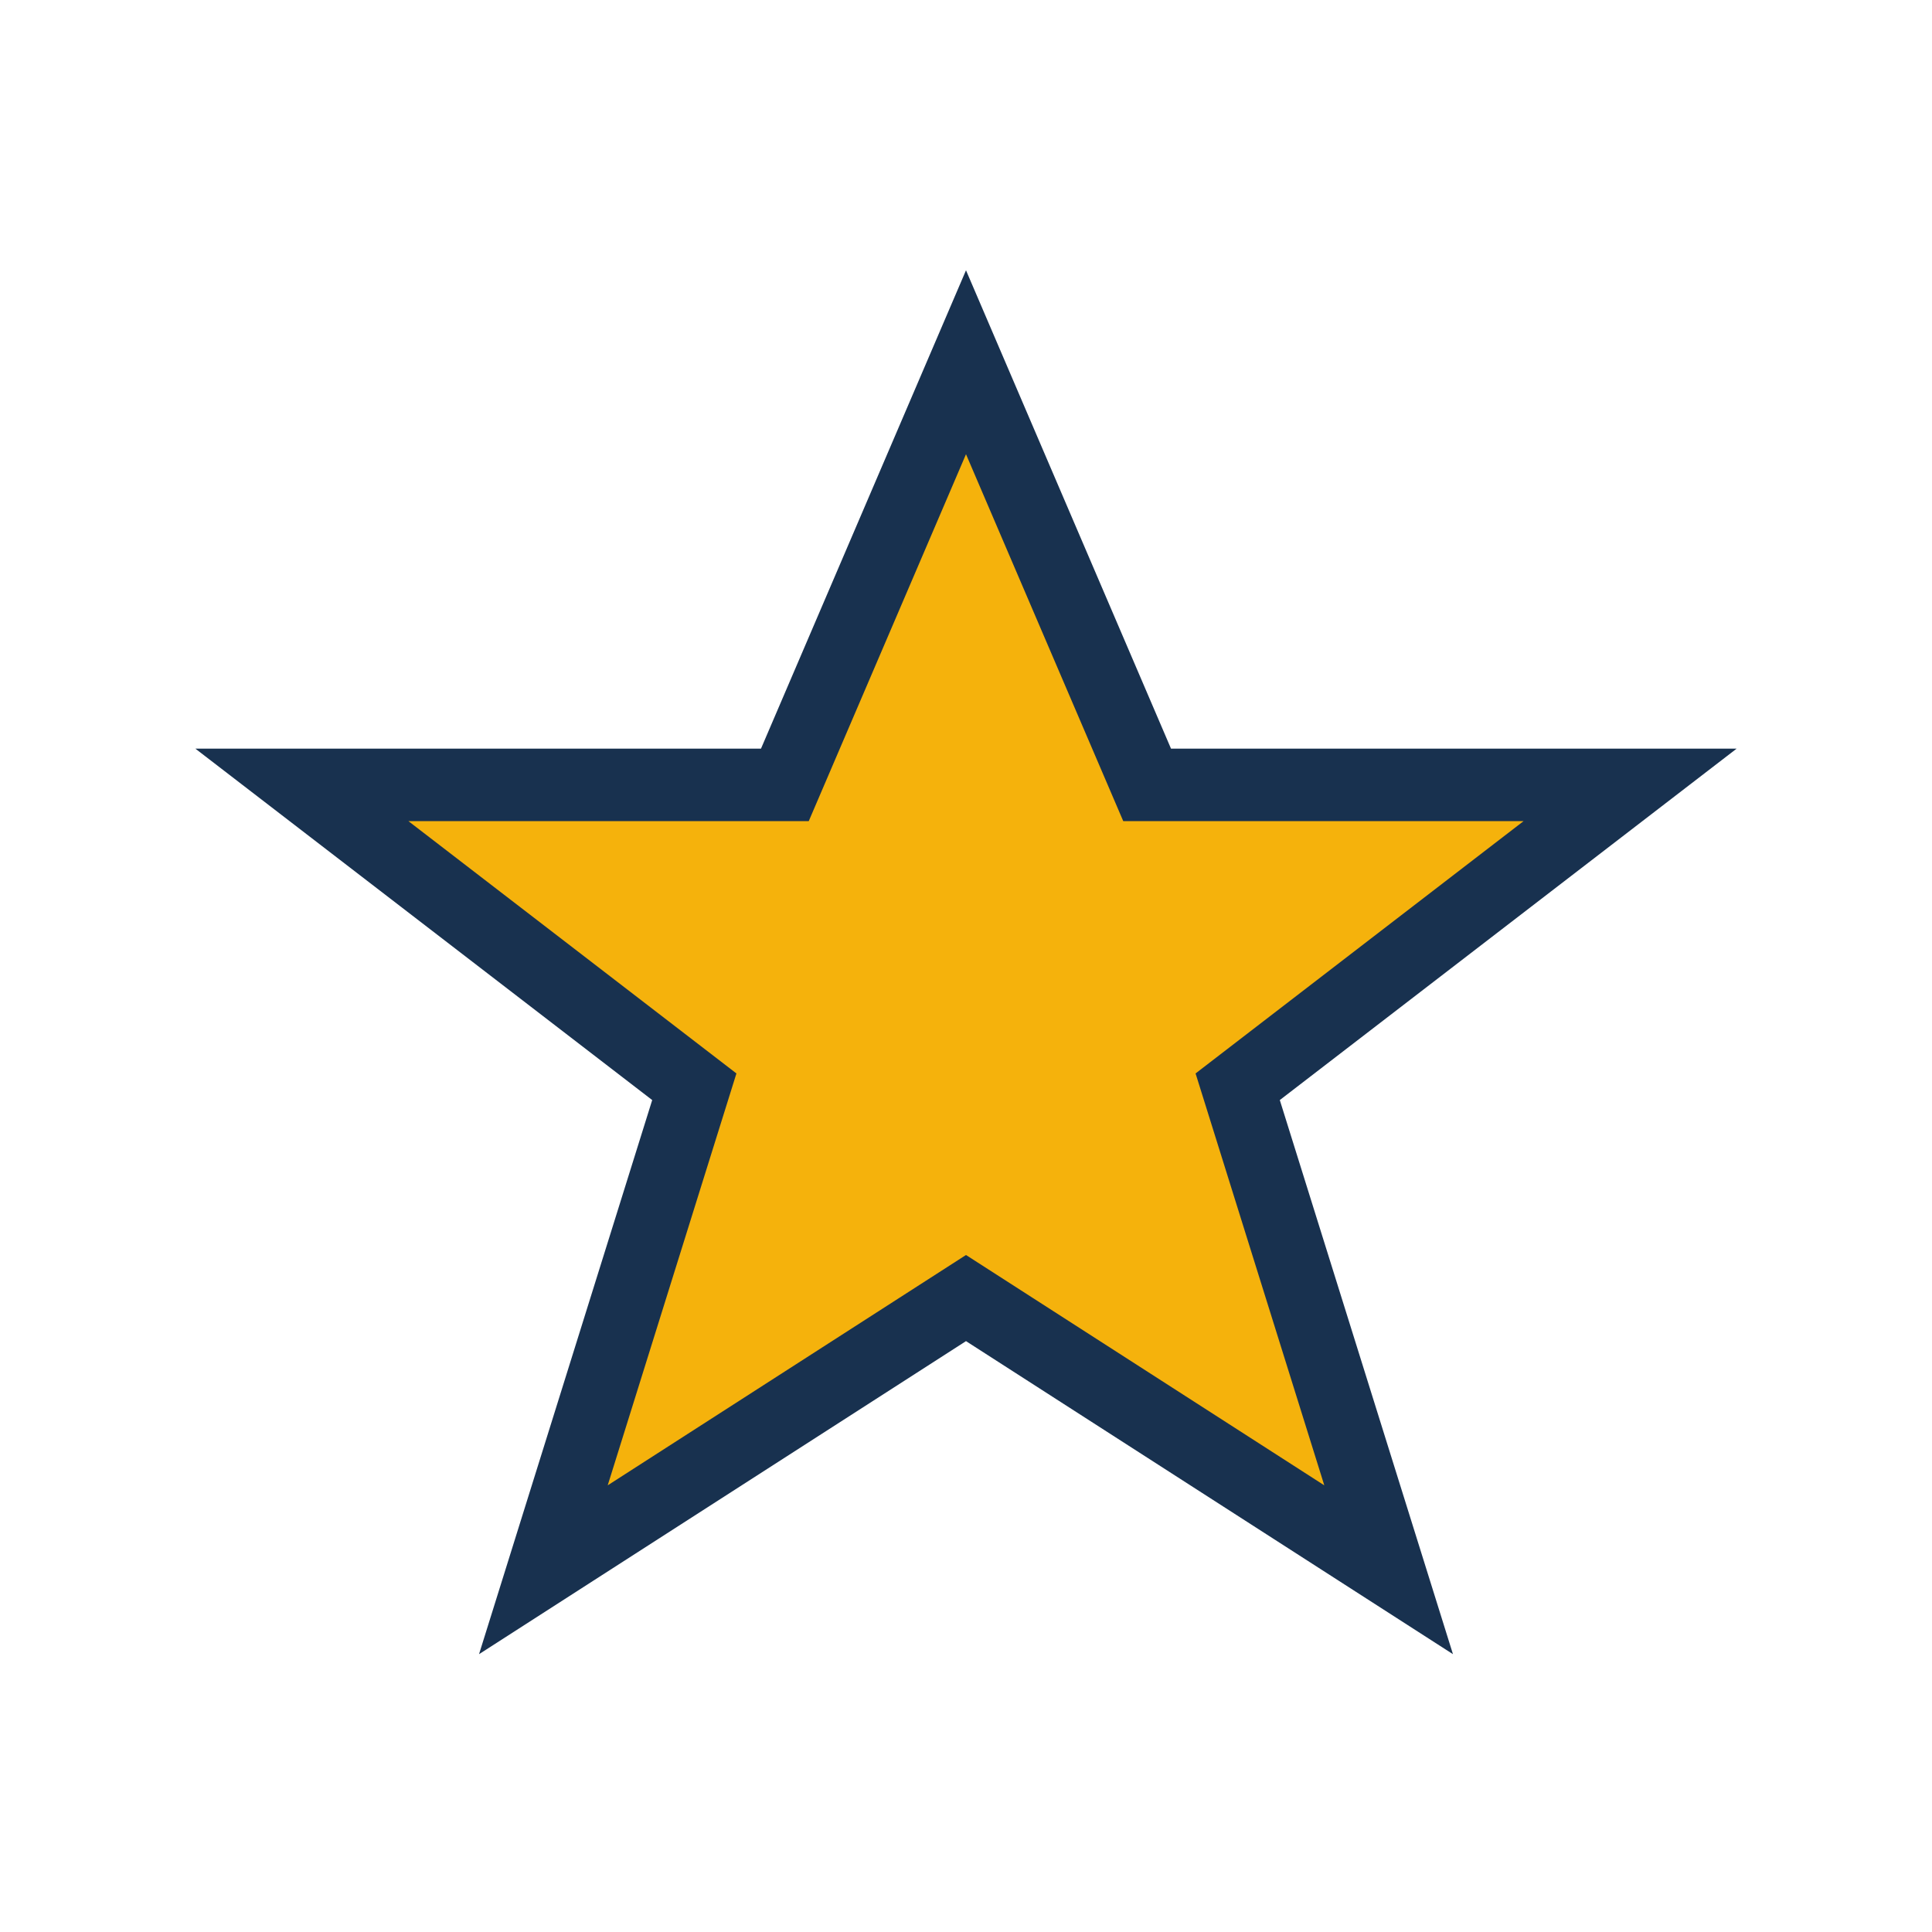 <?xml version="1.0" encoding="UTF-8"?>
<svg xmlns="http://www.w3.org/2000/svg" width="32" height="32" viewBox="0 0 32 32"><polygon points="16,6 19,13 27,13 20.5,18 23,26 16,21.5 9,26 11.5,18 5,13 13,13" fill="#F5B20C" stroke="#18314F" stroke-width="1.2"/></svg>